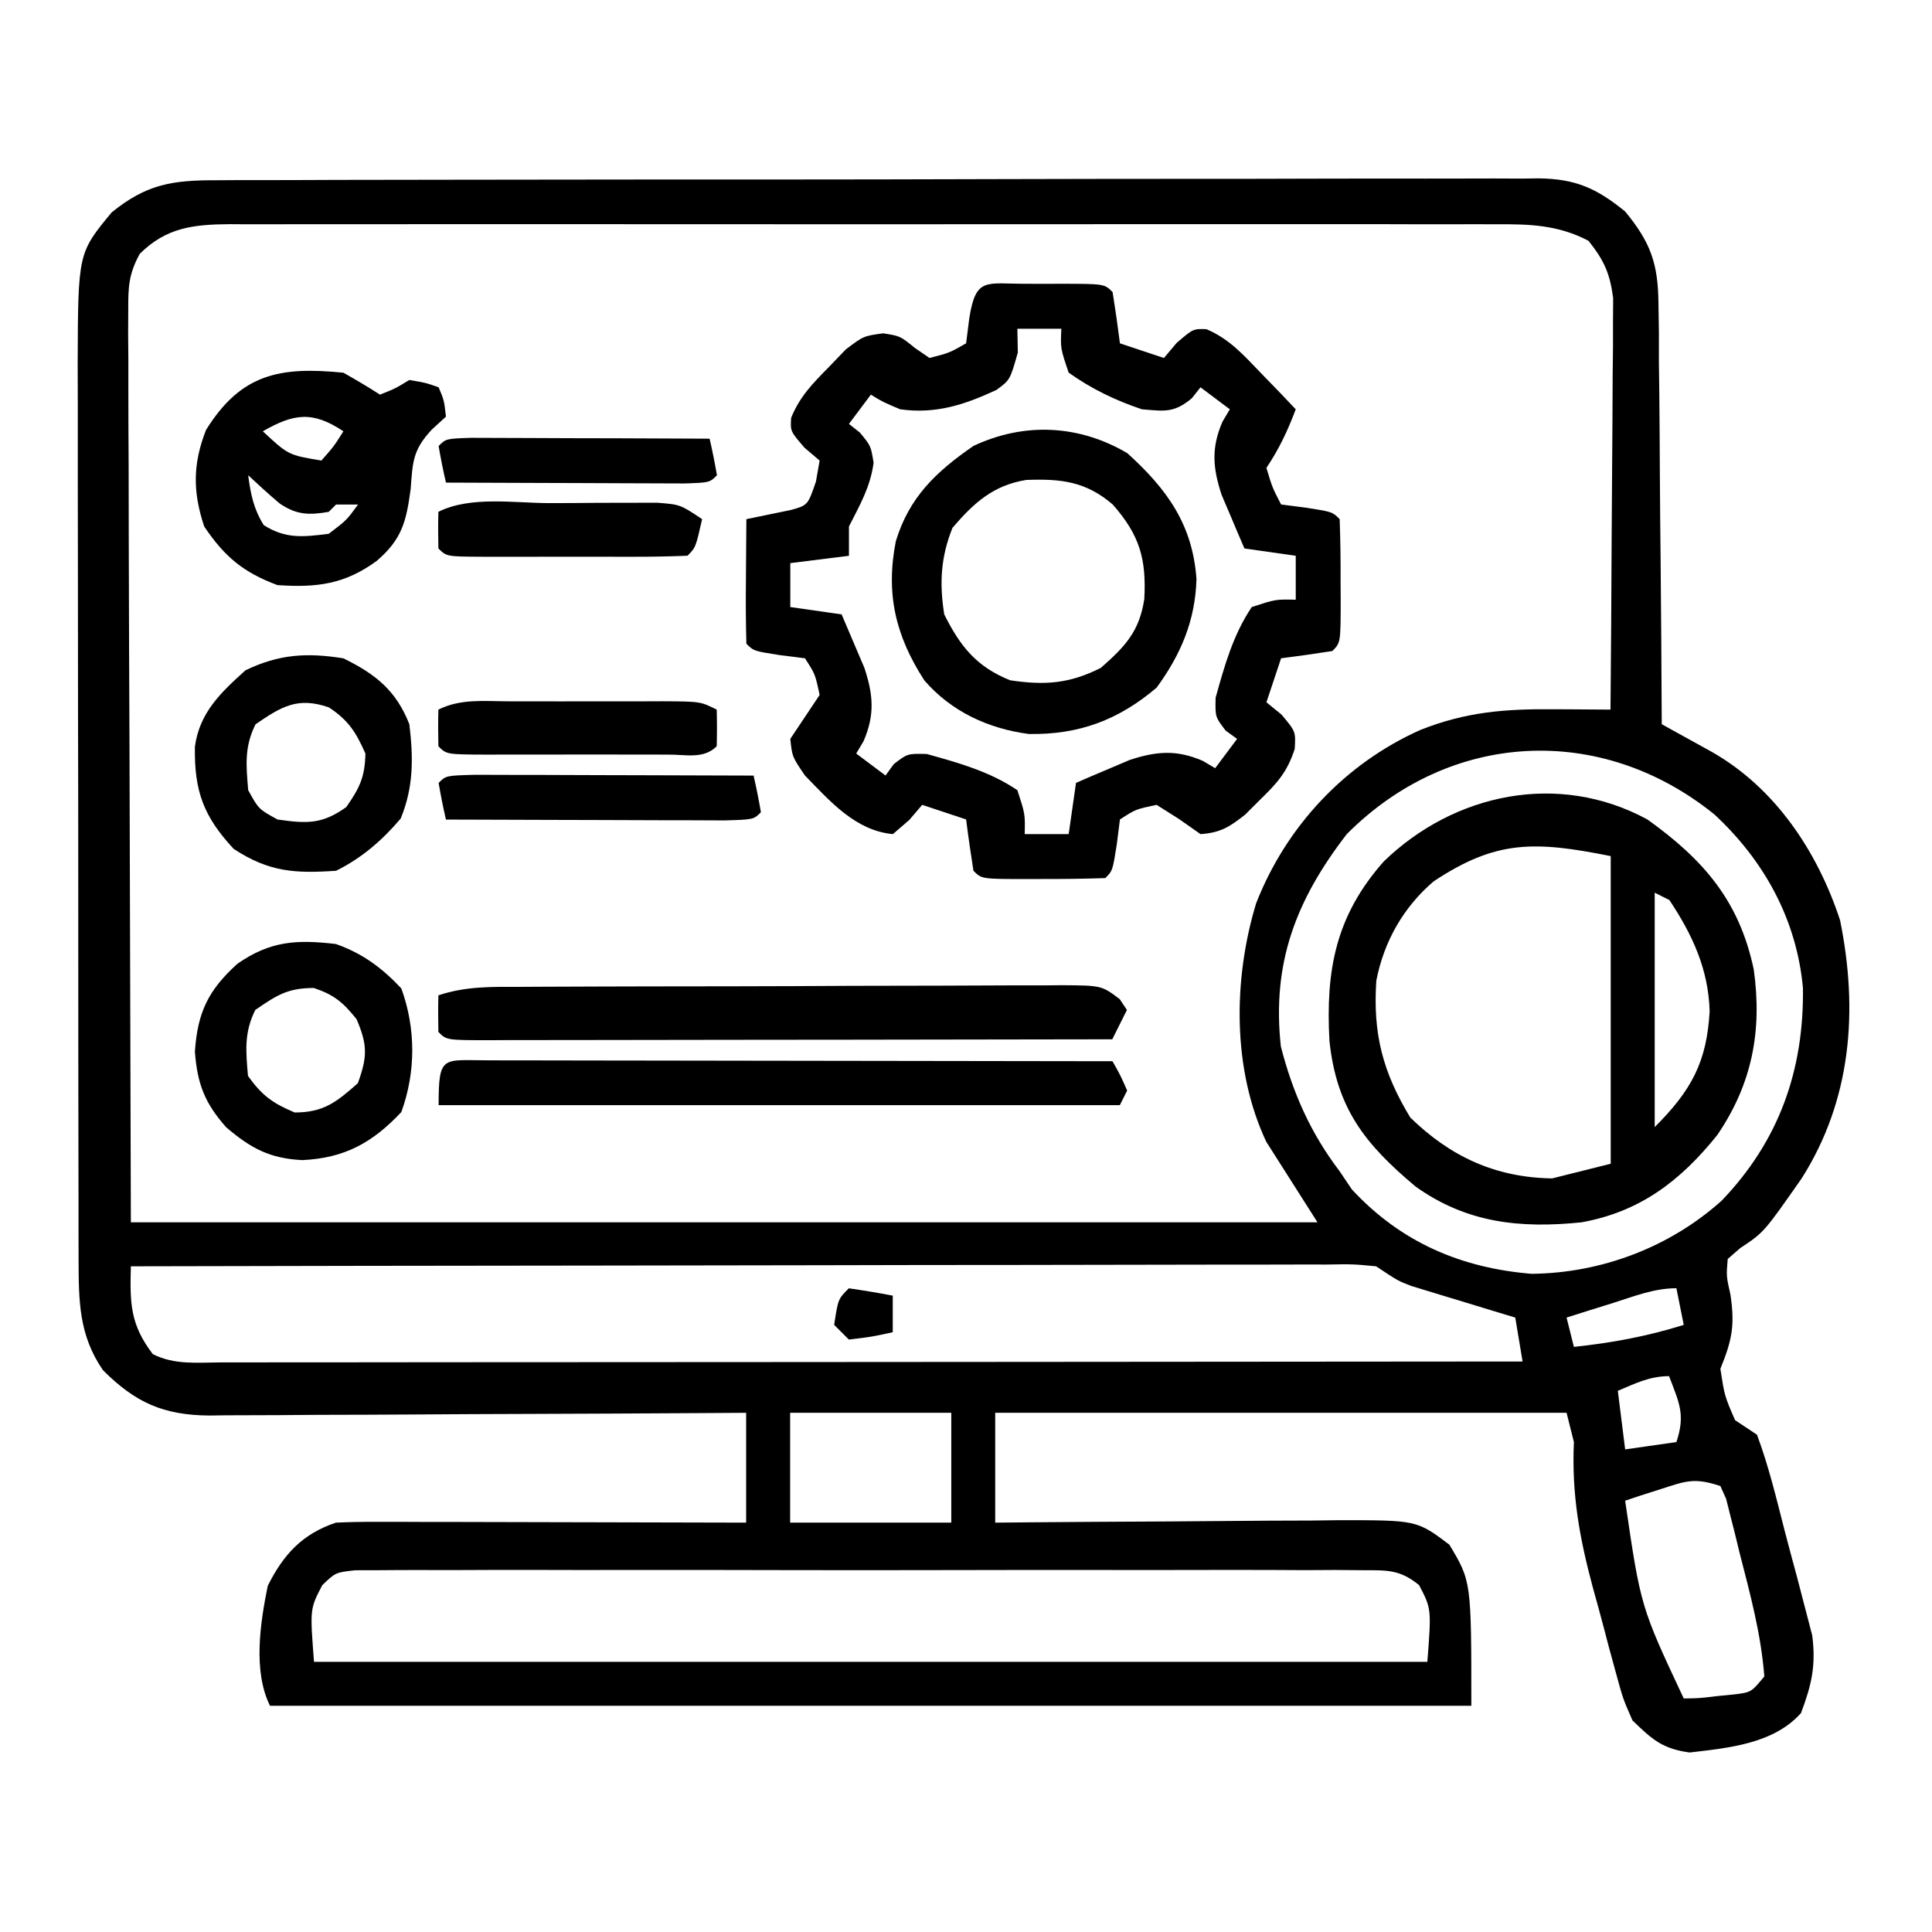 <svg xmlns="http://www.w3.org/2000/svg" width="34" height="34" viewBox="0 0 34 34" fill="none"><path d="M3.825 3.172C3.927 3.171 4.029 3.171 4.134 3.17C4.476 3.169 4.818 3.169 5.161 3.169C5.406 3.168 5.651 3.167 5.896 3.166C6.563 3.164 7.229 3.163 7.895 3.163C8.451 3.163 9.008 3.162 9.564 3.161C10.876 3.159 12.188 3.158 13.5 3.159C14.853 3.159 16.207 3.156 17.561 3.152C18.723 3.149 19.885 3.147 21.047 3.147C21.741 3.147 22.435 3.147 23.129 3.144C23.782 3.142 24.435 3.142 25.088 3.143C25.327 3.144 25.567 3.143 25.806 3.142C26.133 3.14 26.46 3.141 26.788 3.143C26.93 3.141 26.93 3.141 27.075 3.139C27.728 3.147 28.096 3.312 28.6 3.722C29.049 4.267 29.18 4.639 29.186 5.341C29.189 5.506 29.191 5.671 29.194 5.841C29.194 6.019 29.194 6.197 29.194 6.376C29.196 6.56 29.198 6.743 29.201 6.927C29.206 7.409 29.209 7.891 29.211 8.373C29.213 8.866 29.219 9.358 29.224 9.851C29.233 10.816 29.24 11.78 29.244 12.745C29.324 12.79 29.404 12.834 29.486 12.879C29.591 12.937 29.696 12.995 29.803 13.054C29.907 13.111 30.011 13.169 30.118 13.228C31.237 13.861 31.984 14.982 32.382 16.194C32.705 17.782 32.583 19.356 31.706 20.738C31.042 21.688 31.042 21.688 30.627 21.963C30.554 22.027 30.48 22.09 30.405 22.156C30.38 22.46 30.38 22.46 30.453 22.784C30.534 23.327 30.481 23.582 30.276 24.089C30.349 24.565 30.349 24.565 30.534 24.992C30.661 25.077 30.789 25.162 30.92 25.249C31.124 25.796 31.26 26.362 31.404 26.927C31.476 27.205 31.551 27.481 31.626 27.758C31.673 27.936 31.719 28.114 31.765 28.292C31.807 28.453 31.849 28.614 31.892 28.78C31.96 29.312 31.882 29.649 31.694 30.148C31.209 30.689 30.425 30.76 29.736 30.841C29.256 30.777 29.076 30.612 28.729 30.277C28.561 29.893 28.561 29.893 28.44 29.449C28.396 29.288 28.351 29.126 28.306 28.959C28.284 28.875 28.262 28.791 28.24 28.704C28.174 28.45 28.103 28.197 28.033 27.944C27.795 27.059 27.657 26.293 27.698 25.378C27.655 25.208 27.613 25.038 27.569 24.863C24.251 24.863 20.933 24.863 17.514 24.863C17.514 25.501 17.514 26.139 17.514 26.796C17.836 26.793 17.836 26.793 18.164 26.79C18.962 26.783 19.759 26.779 20.556 26.775C20.901 26.773 21.245 26.77 21.59 26.767C22.086 26.762 22.582 26.76 23.078 26.759C23.309 26.756 23.309 26.756 23.544 26.753C24.933 26.752 24.933 26.752 25.506 27.183C25.893 27.828 25.893 27.828 25.893 30.019C18.916 30.019 11.94 30.019 4.752 30.019C4.449 29.412 4.58 28.554 4.712 27.908C4.989 27.354 5.322 26.993 5.912 26.796C6.148 26.785 6.383 26.781 6.619 26.782C6.763 26.782 6.908 26.782 7.057 26.782C7.213 26.782 7.369 26.783 7.529 26.784C7.769 26.784 7.769 26.784 8.013 26.784C8.437 26.785 8.861 26.786 9.285 26.787C9.718 26.789 10.151 26.789 10.584 26.79C11.433 26.791 12.282 26.794 13.131 26.796C13.131 26.158 13.131 25.52 13.131 24.863C12.675 24.866 12.675 24.866 12.209 24.869C11.202 24.875 10.195 24.88 9.188 24.883C8.578 24.885 7.967 24.887 7.357 24.892C6.768 24.896 6.178 24.898 5.589 24.899C5.364 24.9 5.14 24.901 4.915 24.904C4.6 24.906 4.285 24.907 3.97 24.907C3.878 24.908 3.785 24.909 3.69 24.911C2.878 24.906 2.382 24.684 1.812 24.113C1.388 23.497 1.385 22.901 1.383 22.168C1.383 22.018 1.382 21.869 1.382 21.715C1.382 21.553 1.382 21.392 1.382 21.225C1.382 21.051 1.381 20.877 1.381 20.704C1.38 20.233 1.379 19.763 1.379 19.293C1.379 18.998 1.379 18.704 1.378 18.41C1.377 17.382 1.377 16.355 1.377 15.327C1.377 14.371 1.376 13.415 1.373 12.459C1.372 11.636 1.371 10.814 1.371 9.991C1.371 9.501 1.371 9.01 1.369 8.52C1.368 8.058 1.368 7.597 1.369 7.135C1.369 6.886 1.368 6.638 1.367 6.389C1.374 4.453 1.374 4.453 1.965 3.738C2.583 3.237 3.037 3.169 3.825 3.172ZM2.459 4.468C2.266 4.82 2.255 5.051 2.257 5.452C2.256 5.593 2.255 5.734 2.255 5.88C2.256 6.035 2.258 6.19 2.259 6.35C2.259 6.516 2.259 6.683 2.259 6.854C2.259 7.303 2.261 7.752 2.264 8.201C2.266 8.623 2.266 9.045 2.266 9.466C2.268 10.699 2.274 11.932 2.279 13.164C2.287 15.919 2.295 18.673 2.303 21.511C9.194 21.511 16.086 21.511 23.186 21.511C22.888 21.043 22.59 20.575 22.284 20.093C21.685 18.819 21.7 17.235 22.106 15.896C22.634 14.545 23.665 13.441 24.995 12.846C25.801 12.527 26.485 12.474 27.347 12.482C27.443 12.482 27.539 12.482 27.637 12.483C27.872 12.484 28.107 12.486 28.342 12.488C28.351 11.507 28.358 10.527 28.362 9.546C28.364 9.091 28.367 8.636 28.371 8.18C28.376 7.656 28.378 7.133 28.38 6.609C28.382 6.446 28.384 6.283 28.386 6.115C28.386 5.963 28.386 5.81 28.386 5.654C28.387 5.52 28.388 5.386 28.389 5.248C28.333 4.813 28.229 4.581 27.955 4.238C27.422 3.957 26.917 3.943 26.327 3.947C26.18 3.947 26.18 3.947 26.03 3.946C25.703 3.945 25.375 3.946 25.047 3.947C24.812 3.946 24.576 3.946 24.341 3.945C23.703 3.944 23.064 3.944 22.425 3.945C21.757 3.946 21.089 3.945 20.42 3.945C19.298 3.944 18.176 3.945 17.054 3.946C15.756 3.948 14.459 3.947 13.161 3.946C12.047 3.945 10.933 3.944 9.819 3.945C9.154 3.946 8.488 3.946 7.823 3.945C7.198 3.944 6.572 3.945 5.947 3.946C5.717 3.946 5.487 3.946 5.258 3.946C4.944 3.945 4.631 3.946 4.318 3.947C4.227 3.947 4.136 3.946 4.042 3.945C3.401 3.95 2.924 4.004 2.459 4.468ZM23.701 14.679C22.807 15.838 22.38 16.948 22.541 18.417C22.75 19.229 23.063 19.939 23.573 20.609C23.644 20.715 23.716 20.822 23.79 20.931C24.648 21.859 25.706 22.314 26.953 22.417C28.182 22.405 29.389 21.948 30.3 21.128C31.31 20.074 31.747 18.832 31.729 17.387C31.618 16.183 31.049 15.148 30.171 14.333C28.174 12.719 25.514 12.856 23.701 14.679ZM2.303 22.285C2.286 22.932 2.288 23.306 2.69 23.831C3.073 24.023 3.464 23.978 3.884 23.976C3.982 23.976 4.079 23.976 4.18 23.976C4.508 23.976 4.837 23.976 5.166 23.975C5.401 23.975 5.636 23.975 5.871 23.975C6.51 23.975 7.15 23.974 7.789 23.973C8.457 23.973 9.125 23.973 9.792 23.972C11.057 23.972 12.322 23.971 13.588 23.97C15.027 23.968 16.467 23.968 17.907 23.967C20.87 23.965 23.833 23.963 26.795 23.96C26.753 23.705 26.71 23.45 26.666 23.187C26.522 23.143 26.378 23.1 26.229 23.055C26.039 22.997 25.849 22.939 25.659 22.881C25.564 22.852 25.469 22.824 25.371 22.794C25.279 22.766 25.187 22.738 25.093 22.709C24.966 22.67 24.966 22.67 24.837 22.631C24.604 22.542 24.604 22.542 24.217 22.285C23.811 22.246 23.811 22.246 23.339 22.254C23.249 22.253 23.159 22.253 23.067 22.253C22.765 22.253 22.463 22.254 22.162 22.255C21.946 22.255 21.73 22.255 21.514 22.255C20.927 22.255 20.34 22.257 19.753 22.258C19.14 22.26 18.526 22.26 17.913 22.261C16.752 22.261 15.591 22.263 14.429 22.266C13.107 22.269 11.785 22.27 10.463 22.272C7.743 22.274 5.023 22.279 2.303 22.285ZM28.39 22.929C28.161 23.001 28.161 23.001 27.926 23.074C27.749 23.13 27.749 23.13 27.569 23.187C27.611 23.357 27.654 23.527 27.698 23.703C28.373 23.631 28.983 23.518 29.631 23.316C29.589 23.103 29.546 22.89 29.502 22.671C29.108 22.671 28.765 22.811 28.39 22.929ZM28.471 24.476C28.514 24.816 28.556 25.157 28.6 25.507C29.047 25.443 29.047 25.443 29.502 25.378C29.664 24.893 29.55 24.686 29.373 24.218C29.032 24.218 28.783 24.345 28.471 24.476ZM13.905 24.863C13.905 25.501 13.905 26.139 13.905 26.796C14.841 26.796 15.776 26.796 16.741 26.796C16.741 26.158 16.741 25.52 16.741 24.863C15.805 24.863 14.869 24.863 13.905 24.863ZM29.22 26.208C29.046 26.264 29.046 26.264 28.868 26.32C28.735 26.364 28.735 26.364 28.6 26.41C28.873 28.275 28.873 28.275 29.631 29.89C29.899 29.887 29.899 29.887 30.203 29.85C30.307 29.84 30.41 29.829 30.517 29.819C30.818 29.782 30.818 29.782 31.049 29.503C30.993 28.762 30.799 28.046 30.614 27.328C30.574 27.16 30.574 27.16 30.532 26.99C30.505 26.884 30.478 26.778 30.45 26.668C30.426 26.572 30.402 26.476 30.377 26.377C30.343 26.303 30.31 26.228 30.276 26.152C29.818 25.999 29.67 26.062 29.22 26.208ZM5.672 27.896C5.454 28.312 5.454 28.312 5.526 29.245C11.992 29.245 18.458 29.245 25.119 29.245C25.191 28.312 25.191 28.312 24.974 27.896C24.635 27.618 24.41 27.634 23.974 27.633C23.737 27.631 23.737 27.631 23.494 27.629C23.319 27.63 23.143 27.631 22.967 27.632C22.782 27.631 22.598 27.63 22.413 27.629C21.91 27.627 21.408 27.628 20.906 27.629C20.381 27.631 19.855 27.63 19.33 27.629C18.448 27.628 17.566 27.629 16.684 27.631C15.664 27.634 14.643 27.633 13.623 27.631C12.747 27.628 11.872 27.628 10.996 27.629C10.473 27.63 9.95 27.63 9.427 27.628C8.935 27.627 8.443 27.628 7.952 27.631C7.771 27.631 7.59 27.631 7.41 27.63C7.163 27.629 6.917 27.631 6.671 27.633C6.533 27.633 6.395 27.634 6.253 27.634C5.906 27.672 5.906 27.672 5.672 27.896Z" fill="black"></path><path d="M18.044 4.994C18.147 4.994 18.25 4.995 18.355 4.995C18.51 4.994 18.51 4.994 18.667 4.994C19.435 4.995 19.435 4.995 19.58 5.14C19.628 5.44 19.671 5.741 19.709 6.042C19.964 6.127 20.22 6.213 20.483 6.3C20.557 6.212 20.631 6.125 20.708 6.034C20.998 5.785 20.998 5.785 21.232 5.793C21.641 5.968 21.883 6.247 22.191 6.566C22.305 6.685 22.42 6.803 22.539 6.925C22.626 7.017 22.713 7.108 22.803 7.203C22.658 7.586 22.516 7.89 22.287 8.234C22.39 8.578 22.39 8.578 22.545 8.878C22.691 8.897 22.837 8.916 22.988 8.935C23.447 9.007 23.447 9.007 23.576 9.136C23.589 9.503 23.594 9.865 23.592 10.232C23.593 10.335 23.593 10.438 23.594 10.543C23.593 11.311 23.593 11.311 23.447 11.457C23.147 11.504 22.846 11.547 22.545 11.585C22.417 11.968 22.417 11.968 22.287 12.359C22.375 12.431 22.463 12.502 22.553 12.576C22.803 12.874 22.803 12.874 22.785 13.181C22.653 13.583 22.485 13.773 22.182 14.067C22.094 14.155 22.005 14.244 21.914 14.335C21.636 14.555 21.479 14.654 21.127 14.679C21.002 14.591 20.877 14.504 20.748 14.413C20.618 14.331 20.488 14.248 20.354 14.164C19.987 14.241 19.987 14.241 19.709 14.421C19.69 14.568 19.672 14.714 19.653 14.864C19.58 15.324 19.58 15.324 19.451 15.453C19.085 15.465 18.722 15.47 18.355 15.469C18.201 15.469 18.201 15.469 18.044 15.47C17.276 15.469 17.276 15.469 17.131 15.324C17.084 15.024 17.04 14.723 17.002 14.421C16.747 14.336 16.491 14.251 16.229 14.164C16.154 14.251 16.08 14.339 16.003 14.429C15.907 14.512 15.812 14.594 15.713 14.679C15.053 14.617 14.607 14.1 14.166 13.648C13.941 13.318 13.941 13.318 13.908 13.003C14.166 12.617 14.166 12.617 14.424 12.23C14.346 11.863 14.346 11.863 14.166 11.585C14.02 11.567 13.874 11.548 13.723 11.529C13.264 11.457 13.264 11.457 13.135 11.328C13.125 10.959 13.123 10.593 13.127 10.224C13.127 10.12 13.128 10.016 13.129 9.909C13.13 9.651 13.132 9.394 13.135 9.136C13.397 9.082 13.659 9.028 13.922 8.974C14.216 8.891 14.216 8.891 14.359 8.476C14.381 8.353 14.402 8.231 14.424 8.105C14.336 8.03 14.248 7.956 14.158 7.879C13.908 7.589 13.908 7.589 13.923 7.352C14.077 6.976 14.3 6.75 14.585 6.461C14.684 6.358 14.783 6.255 14.885 6.149C15.197 5.913 15.197 5.913 15.542 5.866C15.842 5.913 15.842 5.913 16.1 6.123C16.185 6.181 16.27 6.24 16.358 6.3C16.71 6.209 16.71 6.209 17.002 6.042C17.021 5.896 17.039 5.75 17.058 5.599C17.173 4.872 17.352 4.995 18.044 4.994ZM17.904 5.785C17.907 5.923 17.91 6.061 17.912 6.204C17.775 6.687 17.775 6.687 17.536 6.862C16.972 7.124 16.47 7.29 15.842 7.203C15.536 7.074 15.536 7.074 15.326 6.945C15.199 7.115 15.071 7.285 14.94 7.46C15.003 7.511 15.067 7.561 15.133 7.613C15.326 7.847 15.326 7.847 15.374 8.145C15.315 8.574 15.135 8.882 14.94 9.265C14.94 9.435 14.94 9.605 14.94 9.781C14.429 9.844 14.429 9.844 13.908 9.91C13.908 10.165 13.908 10.42 13.908 10.683C14.206 10.726 14.504 10.768 14.811 10.812C14.898 11.013 14.983 11.214 15.068 11.416C15.116 11.528 15.164 11.64 15.213 11.756C15.369 12.231 15.397 12.582 15.197 13.044C15.155 13.115 15.112 13.187 15.068 13.261C15.239 13.389 15.409 13.516 15.584 13.648C15.632 13.581 15.68 13.515 15.729 13.447C15.971 13.261 15.971 13.261 16.309 13.269C16.87 13.425 17.418 13.577 17.904 13.906C18.041 14.325 18.041 14.325 18.033 14.679C18.288 14.679 18.544 14.679 18.807 14.679C18.849 14.381 18.892 14.084 18.936 13.777C19.136 13.689 19.338 13.604 19.54 13.519C19.652 13.471 19.764 13.423 19.88 13.374C20.355 13.219 20.706 13.191 21.167 13.39C21.275 13.454 21.275 13.454 21.385 13.519C21.512 13.349 21.64 13.179 21.771 13.003C21.705 12.956 21.639 12.908 21.57 12.858C21.385 12.617 21.385 12.617 21.393 12.278C21.549 11.717 21.701 11.17 22.029 10.683C22.448 10.546 22.448 10.546 22.803 10.554C22.803 10.299 22.803 10.044 22.803 9.781C22.505 9.738 22.207 9.696 21.9 9.652C21.813 9.451 21.727 9.249 21.643 9.048C21.595 8.935 21.547 8.823 21.498 8.708C21.342 8.233 21.314 7.881 21.514 7.42C21.556 7.348 21.599 7.277 21.643 7.203C21.473 7.075 21.302 6.947 21.127 6.816C21.051 6.912 21.051 6.912 20.974 7.009C20.659 7.27 20.498 7.236 20.096 7.203C19.629 7.046 19.208 6.844 18.807 6.558C18.662 6.131 18.662 6.131 18.678 5.785C18.422 5.785 18.167 5.785 17.904 5.785Z" fill="black"></path><path d="M28.991 14.421C29.985 15.132 30.61 15.859 30.863 17.061C31.014 18.137 30.836 19.073 30.221 19.975C29.573 20.782 28.861 21.326 27.831 21.511C26.75 21.622 25.808 21.522 24.912 20.881C24.009 20.125 23.522 19.497 23.396 18.318C23.328 17.07 23.507 16.113 24.353 15.159C25.59 13.961 27.425 13.571 28.991 14.421ZM25.23 15.51C24.696 15.966 24.355 16.57 24.221 17.257C24.159 18.193 24.333 18.864 24.818 19.666C25.531 20.361 26.323 20.722 27.315 20.738C27.655 20.653 27.996 20.568 28.346 20.48C28.346 18.693 28.346 16.907 28.346 15.066C27.003 14.797 26.328 14.782 25.23 15.51ZM29.12 15.71C29.12 17.072 29.12 18.433 29.12 19.835C29.765 19.19 30.036 18.694 30.087 17.797C30.066 17.058 29.785 16.45 29.378 15.839C29.293 15.797 29.207 15.754 29.12 15.71Z" fill="black"></path><path d="M19.84 7.976C20.542 8.612 20.989 9.235 21.056 10.191C21.035 10.92 20.783 11.514 20.355 12.101C19.682 12.673 18.985 12.932 18.105 12.917C17.392 12.823 16.742 12.523 16.268 11.975C15.764 11.198 15.582 10.454 15.765 9.525C15.999 8.751 16.476 8.299 17.132 7.847C18.026 7.427 18.991 7.474 19.84 7.976ZM16.762 9.289C16.555 9.806 16.53 10.262 16.617 10.812C16.899 11.377 17.186 11.735 17.777 11.972C18.388 12.063 18.816 12.033 19.372 11.754C19.798 11.38 20.052 11.114 20.138 10.54C20.175 9.838 20.059 9.42 19.582 8.878C19.106 8.47 18.669 8.424 18.062 8.446C17.48 8.538 17.134 8.854 16.762 9.289Z" fill="black"></path><path d="M9.181 17.367C9.291 17.366 9.401 17.365 9.514 17.365C9.879 17.363 10.243 17.362 10.607 17.361C10.86 17.36 11.113 17.36 11.366 17.359C11.896 17.358 12.426 17.357 12.956 17.357C13.636 17.356 14.316 17.353 14.997 17.349C15.519 17.347 16.041 17.346 16.563 17.346C16.814 17.345 17.065 17.344 17.316 17.343C17.666 17.34 18.016 17.341 18.366 17.341C18.47 17.34 18.575 17.339 18.682 17.338C19.387 17.343 19.387 17.343 19.706 17.584C19.748 17.646 19.789 17.709 19.832 17.774C19.747 17.944 19.662 18.114 19.574 18.29C18.047 18.293 16.52 18.295 14.993 18.297C14.284 18.297 13.575 18.298 12.865 18.299C12.182 18.301 11.498 18.302 10.814 18.302C10.553 18.302 10.291 18.303 10.03 18.303C9.665 18.304 9.3 18.305 8.935 18.304C8.771 18.305 8.771 18.305 8.604 18.306C7.859 18.305 7.859 18.305 7.715 18.161C7.71 17.946 7.709 17.731 7.715 17.516C8.206 17.352 8.669 17.367 9.181 17.367Z" fill="black"></path><path d="M6.043 6.559C6.261 6.682 6.477 6.809 6.687 6.945C6.956 6.838 6.956 6.838 7.203 6.687C7.493 6.736 7.493 6.736 7.719 6.816C7.815 7.042 7.815 7.042 7.848 7.332C7.724 7.445 7.724 7.445 7.598 7.561C7.265 7.919 7.263 8.123 7.227 8.605C7.15 9.178 7.075 9.488 6.631 9.87C6.066 10.283 5.577 10.344 4.883 10.297C4.279 10.072 3.953 9.798 3.594 9.266C3.391 8.657 3.391 8.165 3.626 7.566C4.243 6.574 4.929 6.448 6.043 6.559ZM4.625 7.59C5.075 8.008 5.075 8.008 5.656 8.105C5.876 7.855 5.876 7.855 6.043 7.59C5.499 7.227 5.168 7.279 4.625 7.59ZM4.367 8.363C4.412 8.697 4.462 8.953 4.641 9.241C5.031 9.488 5.336 9.45 5.785 9.394C6.1 9.155 6.1 9.155 6.301 8.879C6.173 8.879 6.045 8.879 5.914 8.879C5.871 8.921 5.829 8.964 5.785 9.008C5.438 9.067 5.223 9.063 4.926 8.864C4.734 8.703 4.55 8.534 4.367 8.363Z" fill="black"></path><path d="M8.608 18.66C8.717 18.66 8.827 18.661 8.939 18.661C9.111 18.661 9.111 18.661 9.286 18.661C9.666 18.661 10.046 18.662 10.426 18.663C10.689 18.664 10.952 18.664 11.215 18.664C11.908 18.664 12.601 18.666 13.294 18.667C14.001 18.668 14.708 18.669 15.415 18.67C16.802 18.671 18.19 18.673 19.578 18.676C19.715 18.918 19.715 18.918 19.836 19.192C19.793 19.277 19.751 19.362 19.707 19.449C15.751 19.449 11.795 19.449 7.719 19.449C7.719 18.551 7.789 18.661 8.608 18.66Z" fill="black"></path><path d="M6.044 11.586C6.612 11.865 6.972 12.153 7.204 12.746C7.275 13.337 7.28 13.852 7.051 14.406C6.722 14.792 6.37 15.097 5.915 15.324C5.193 15.373 4.734 15.348 4.111 14.938C3.583 14.368 3.417 13.924 3.43 13.14C3.512 12.538 3.887 12.187 4.32 11.796C4.91 11.512 5.401 11.482 6.044 11.586ZM4.497 12.746C4.298 13.145 4.331 13.467 4.368 13.906C4.551 14.239 4.551 14.239 4.884 14.422C5.398 14.495 5.665 14.509 6.093 14.204C6.33 13.866 6.421 13.676 6.431 13.262C6.265 12.886 6.132 12.675 5.786 12.448C5.236 12.259 4.954 12.434 4.497 12.746Z" fill="black"></path><path d="M5.911 16.613C6.379 16.778 6.722 17.032 7.063 17.395C7.319 18.101 7.319 18.864 7.063 19.57C6.552 20.114 6.062 20.38 5.323 20.416C4.753 20.389 4.415 20.211 3.978 19.836C3.603 19.41 3.473 19.078 3.43 18.507C3.476 17.817 3.666 17.423 4.179 16.96C4.757 16.559 5.218 16.532 5.911 16.613ZM4.493 17.773C4.294 18.172 4.326 18.495 4.364 18.934C4.61 19.279 4.798 19.415 5.186 19.578C5.694 19.578 5.924 19.394 6.298 19.062C6.466 18.597 6.47 18.39 6.274 17.934C6.033 17.636 5.884 17.51 5.524 17.387C5.059 17.387 4.872 17.514 4.493 17.773Z" fill="black"></path><path d="M8.359 13.635C8.588 13.635 8.816 13.636 9.045 13.637C9.165 13.637 9.285 13.637 9.408 13.637C9.793 13.638 10.178 13.64 10.563 13.641C10.823 13.642 11.083 13.643 11.344 13.643C11.983 13.645 12.622 13.647 13.262 13.649C13.311 13.863 13.354 14.078 13.391 14.294C13.262 14.423 13.262 14.423 12.75 14.438C12.522 14.438 12.293 14.437 12.065 14.435C11.945 14.435 11.825 14.435 11.701 14.435C11.316 14.434 10.931 14.432 10.547 14.431C10.286 14.43 10.026 14.43 9.766 14.429C9.126 14.428 8.487 14.425 7.848 14.423C7.798 14.209 7.756 13.994 7.719 13.778C7.848 13.649 7.848 13.649 8.359 13.635Z" fill="black"></path><path d="M8.948 12.342C9.044 12.342 9.14 12.342 9.239 12.342C9.443 12.342 9.647 12.342 9.851 12.343C10.163 12.343 10.475 12.343 10.788 12.342C10.985 12.342 11.183 12.342 11.381 12.342C11.475 12.342 11.568 12.342 11.665 12.341C12.326 12.345 12.326 12.345 12.613 12.488C12.619 12.703 12.619 12.918 12.613 13.133C12.383 13.363 12.072 13.278 11.766 13.28C11.665 13.279 11.565 13.279 11.461 13.279C11.307 13.279 11.307 13.279 11.151 13.279C10.934 13.279 10.716 13.279 10.499 13.278C10.166 13.278 9.832 13.278 9.499 13.279C9.288 13.279 9.078 13.279 8.867 13.279C8.767 13.279 8.666 13.279 8.563 13.28C7.859 13.277 7.859 13.277 7.715 13.133C7.71 12.918 7.709 12.703 7.715 12.488C8.108 12.292 8.517 12.341 8.948 12.342Z" fill="black"></path><path d="M9.678 8.854C9.961 8.854 10.244 8.852 10.527 8.849C10.707 8.849 10.886 8.848 11.066 8.848C11.23 8.848 11.393 8.847 11.562 8.847C11.969 8.878 11.969 8.878 12.356 9.136C12.243 9.635 12.243 9.635 12.098 9.78C11.784 9.793 11.473 9.798 11.159 9.798C11.065 9.798 10.971 9.798 10.874 9.798C10.676 9.798 10.477 9.798 10.278 9.797C9.972 9.797 9.667 9.797 9.361 9.798C9.168 9.798 8.975 9.798 8.782 9.798C8.645 9.798 8.645 9.798 8.504 9.798C7.859 9.795 7.859 9.795 7.715 9.652C7.71 9.437 7.709 9.222 7.715 9.007C8.281 8.724 9.049 8.854 9.678 8.854Z" fill="black"></path><path d="M8.288 7.705C8.484 7.705 8.68 7.706 8.875 7.707C8.978 7.707 9.081 7.707 9.187 7.708C9.517 7.708 9.846 7.71 10.176 7.712C10.399 7.712 10.622 7.713 10.845 7.713C11.393 7.715 11.941 7.717 12.488 7.72C12.537 7.933 12.58 8.148 12.617 8.364C12.488 8.493 12.488 8.493 12.048 8.508C11.852 8.508 11.656 8.507 11.461 8.506C11.358 8.506 11.255 8.505 11.149 8.505C10.819 8.504 10.49 8.503 10.16 8.501C9.937 8.501 9.714 8.5 9.491 8.499C8.943 8.498 8.395 8.496 7.848 8.493C7.798 8.28 7.756 8.065 7.719 7.849C7.848 7.72 7.848 7.72 8.288 7.705Z" fill="black"></path><path d="M14.938 22.672C15.196 22.709 15.454 22.752 15.711 22.801C15.711 23.014 15.711 23.226 15.711 23.445C15.34 23.526 15.34 23.526 14.938 23.574C14.852 23.489 14.767 23.404 14.68 23.316C14.749 22.861 14.749 22.861 14.938 22.672Z" fill="black"></path></svg>